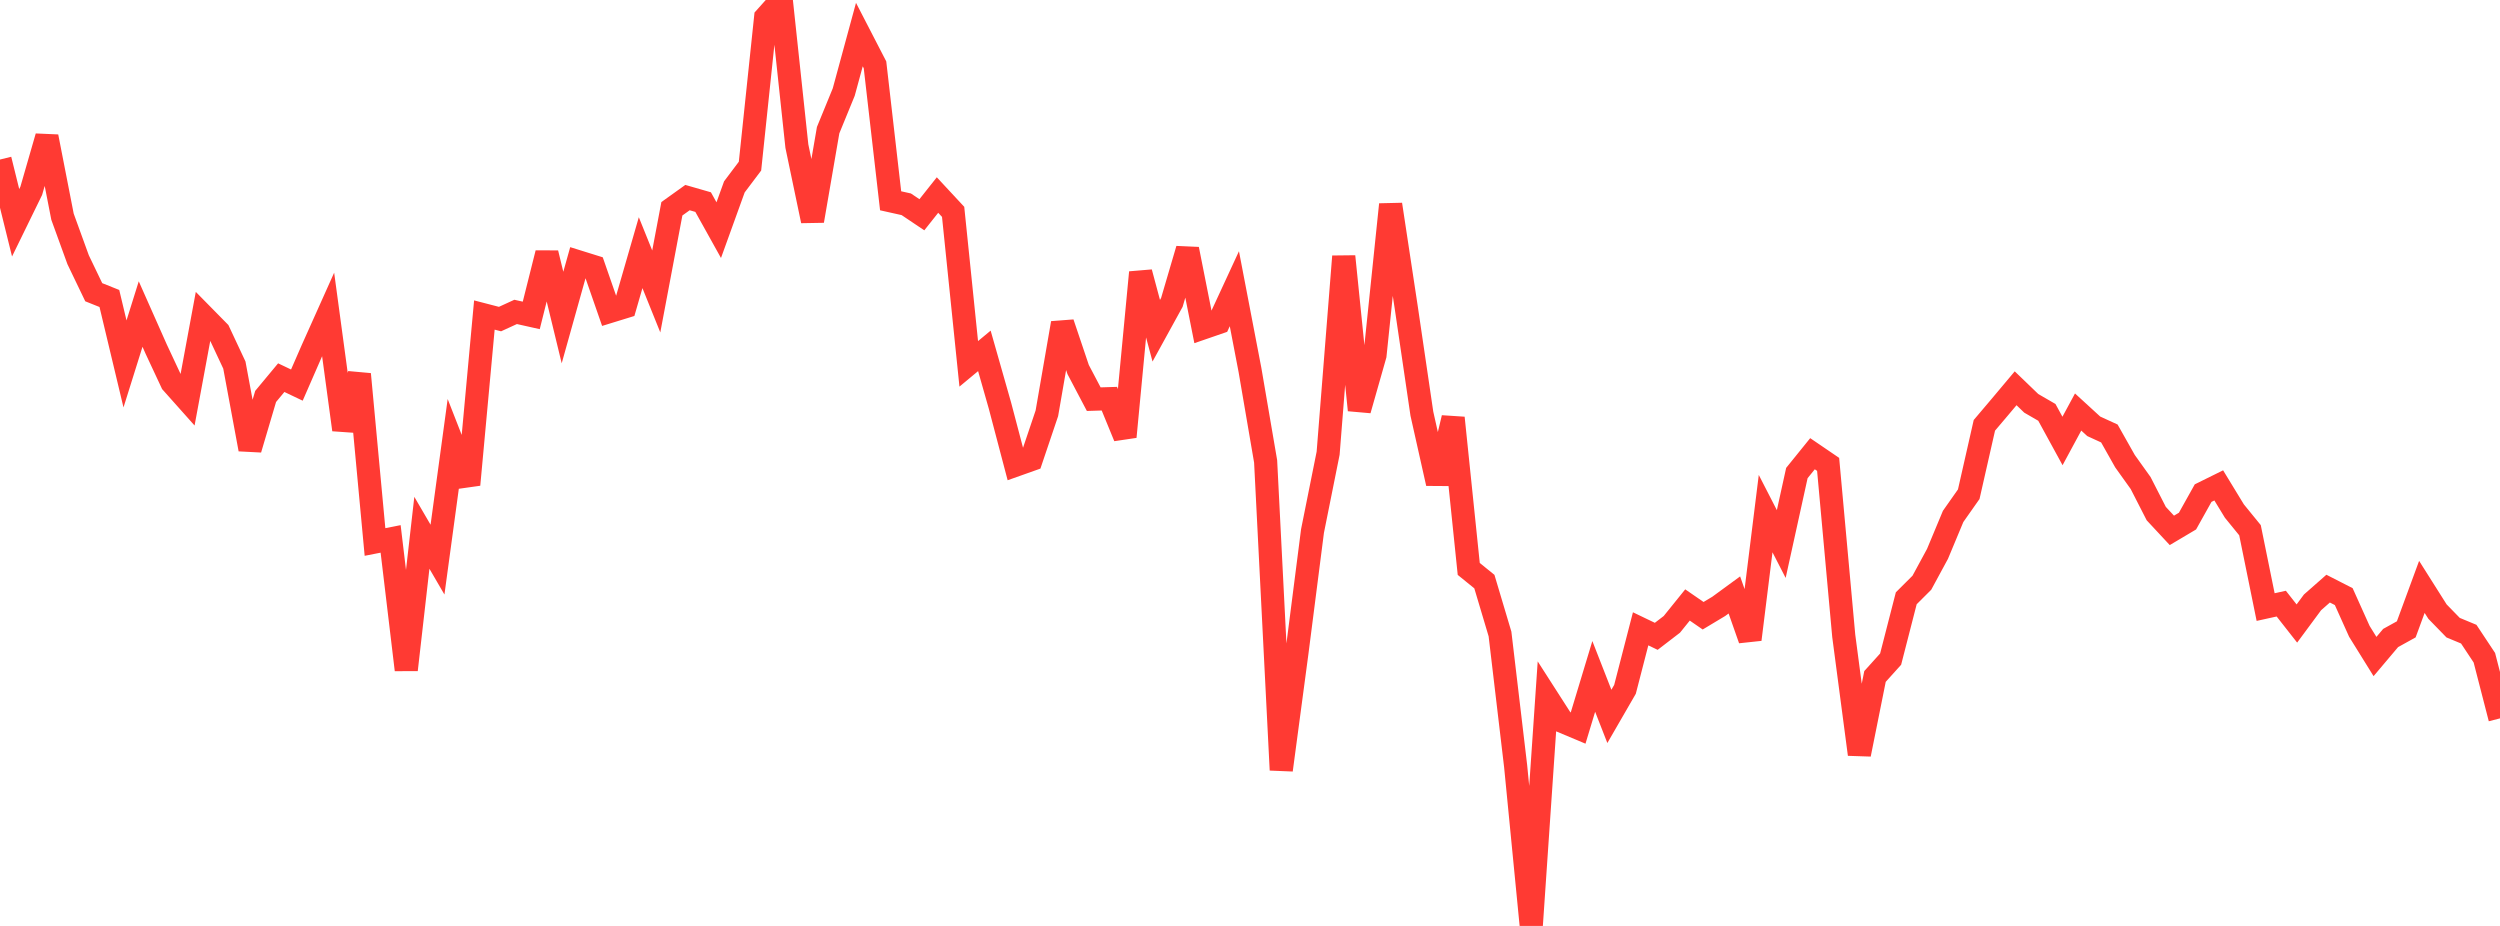 <?xml version="1.0" standalone="no"?>
<!DOCTYPE svg PUBLIC "-//W3C//DTD SVG 1.1//EN" "http://www.w3.org/Graphics/SVG/1.1/DTD/svg11.dtd">

<svg width="135" height="50" viewBox="0 0 135 50" preserveAspectRatio="none" 
  xmlns="http://www.w3.org/2000/svg"
  xmlns:xlink="http://www.w3.org/1999/xlink">


<polyline points="0.0, 8.615 0.844, 12.03 1.688, 10.303 2.531, 7.379 3.375, 11.701 4.219, 14.026 5.062, 15.78 5.906, 16.118 6.75, 19.652 7.594, 16.959 8.438, 18.86 9.281, 20.663 10.125, 21.61 10.969, 17.056 11.812, 17.913 12.656, 19.714 13.5, 24.26 14.344, 21.408 15.188, 20.393 16.031, 20.795 16.875, 18.862 17.719, 16.979 18.562, 23.205 19.406, 20.206 20.25, 29.267 21.094, 29.101 21.938, 36.17 22.781, 28.771 23.625, 30.22 24.469, 24.017 25.312, 26.173 26.156, 17.011 27.0, 17.23 27.844, 16.843 28.688, 17.032 29.531, 13.669 30.375, 17.147 31.219, 14.134 32.062, 14.397 32.906, 16.825 33.75, 16.565 34.594, 13.644 35.438, 15.738 36.281, 11.274 37.125, 10.67 37.969, 10.913 38.812, 12.428 39.656, 10.091 40.5, 8.971 41.344, 0.944 42.188, 0.0 43.031, 7.89 43.875, 11.925 44.719, 7.029 45.562, 4.971 46.406, 1.867 47.25, 3.501 48.094, 10.843 48.938, 11.031 49.781, 11.597 50.625, 10.532 51.469, 11.44 52.312, 19.648 53.156, 18.947 54.0, 21.912 54.844, 25.117 55.688, 24.817 56.531, 22.318 57.375, 17.448 58.219, 19.953 59.062, 21.555 59.906, 21.529 60.75, 23.587 61.594, 14.71 62.438, 17.86 63.281, 16.327 64.125, 13.455 64.969, 17.707 65.812, 17.416 66.656, 15.591 67.5, 19.987 68.344, 24.915 69.188, 41.58 70.031, 35.266 70.875, 28.676 71.719, 24.472 72.562, 13.846 73.406, 22.144 74.25, 19.178 75.094, 11.042 75.938, 16.609 76.781, 22.338 77.625, 26.103 78.469, 22.566 79.312, 30.722 80.156, 31.406 81.0, 34.235 81.844, 41.368 82.688, 50.0 83.531, 37.644 84.375, 38.959 85.219, 39.314 86.062, 36.526 86.906, 38.685 87.75, 37.224 88.594, 33.956 89.438, 34.362 90.281, 33.714 91.125, 32.668 91.969, 33.25 92.812, 32.744 93.656, 32.127 94.5, 34.53 95.344, 27.735 96.188, 29.378 97.031, 25.545 97.875, 24.501 98.719, 25.076 99.562, 34.335 100.406, 40.733 101.25, 36.529 102.094, 35.593 102.938, 32.308 103.781, 31.467 104.625, 29.909 105.469, 27.886 106.312, 26.687 107.156, 22.968 108.0, 21.972 108.844, 20.967 109.688, 21.78 110.531, 22.268 111.375, 23.812 112.219, 22.249 113.062, 23.021 113.906, 23.408 114.75, 24.904 115.594, 26.084 116.438, 27.734 117.281, 28.64 118.125, 28.139 118.969, 26.628 119.812, 26.211 120.656, 27.596 121.5, 28.632 122.344, 32.782 123.188, 32.596 124.031, 33.67 124.875, 32.529 125.719, 31.786 126.562, 32.217 127.406, 34.093 128.25, 35.452 129.094, 34.452 129.938, 33.985 130.781, 31.692 131.625, 33.027 132.469, 33.894 133.312, 34.244 134.156, 35.518 135.0, 38.792" fill="none" stroke="#ff3a33" stroke-width="1.25"/>

</svg>